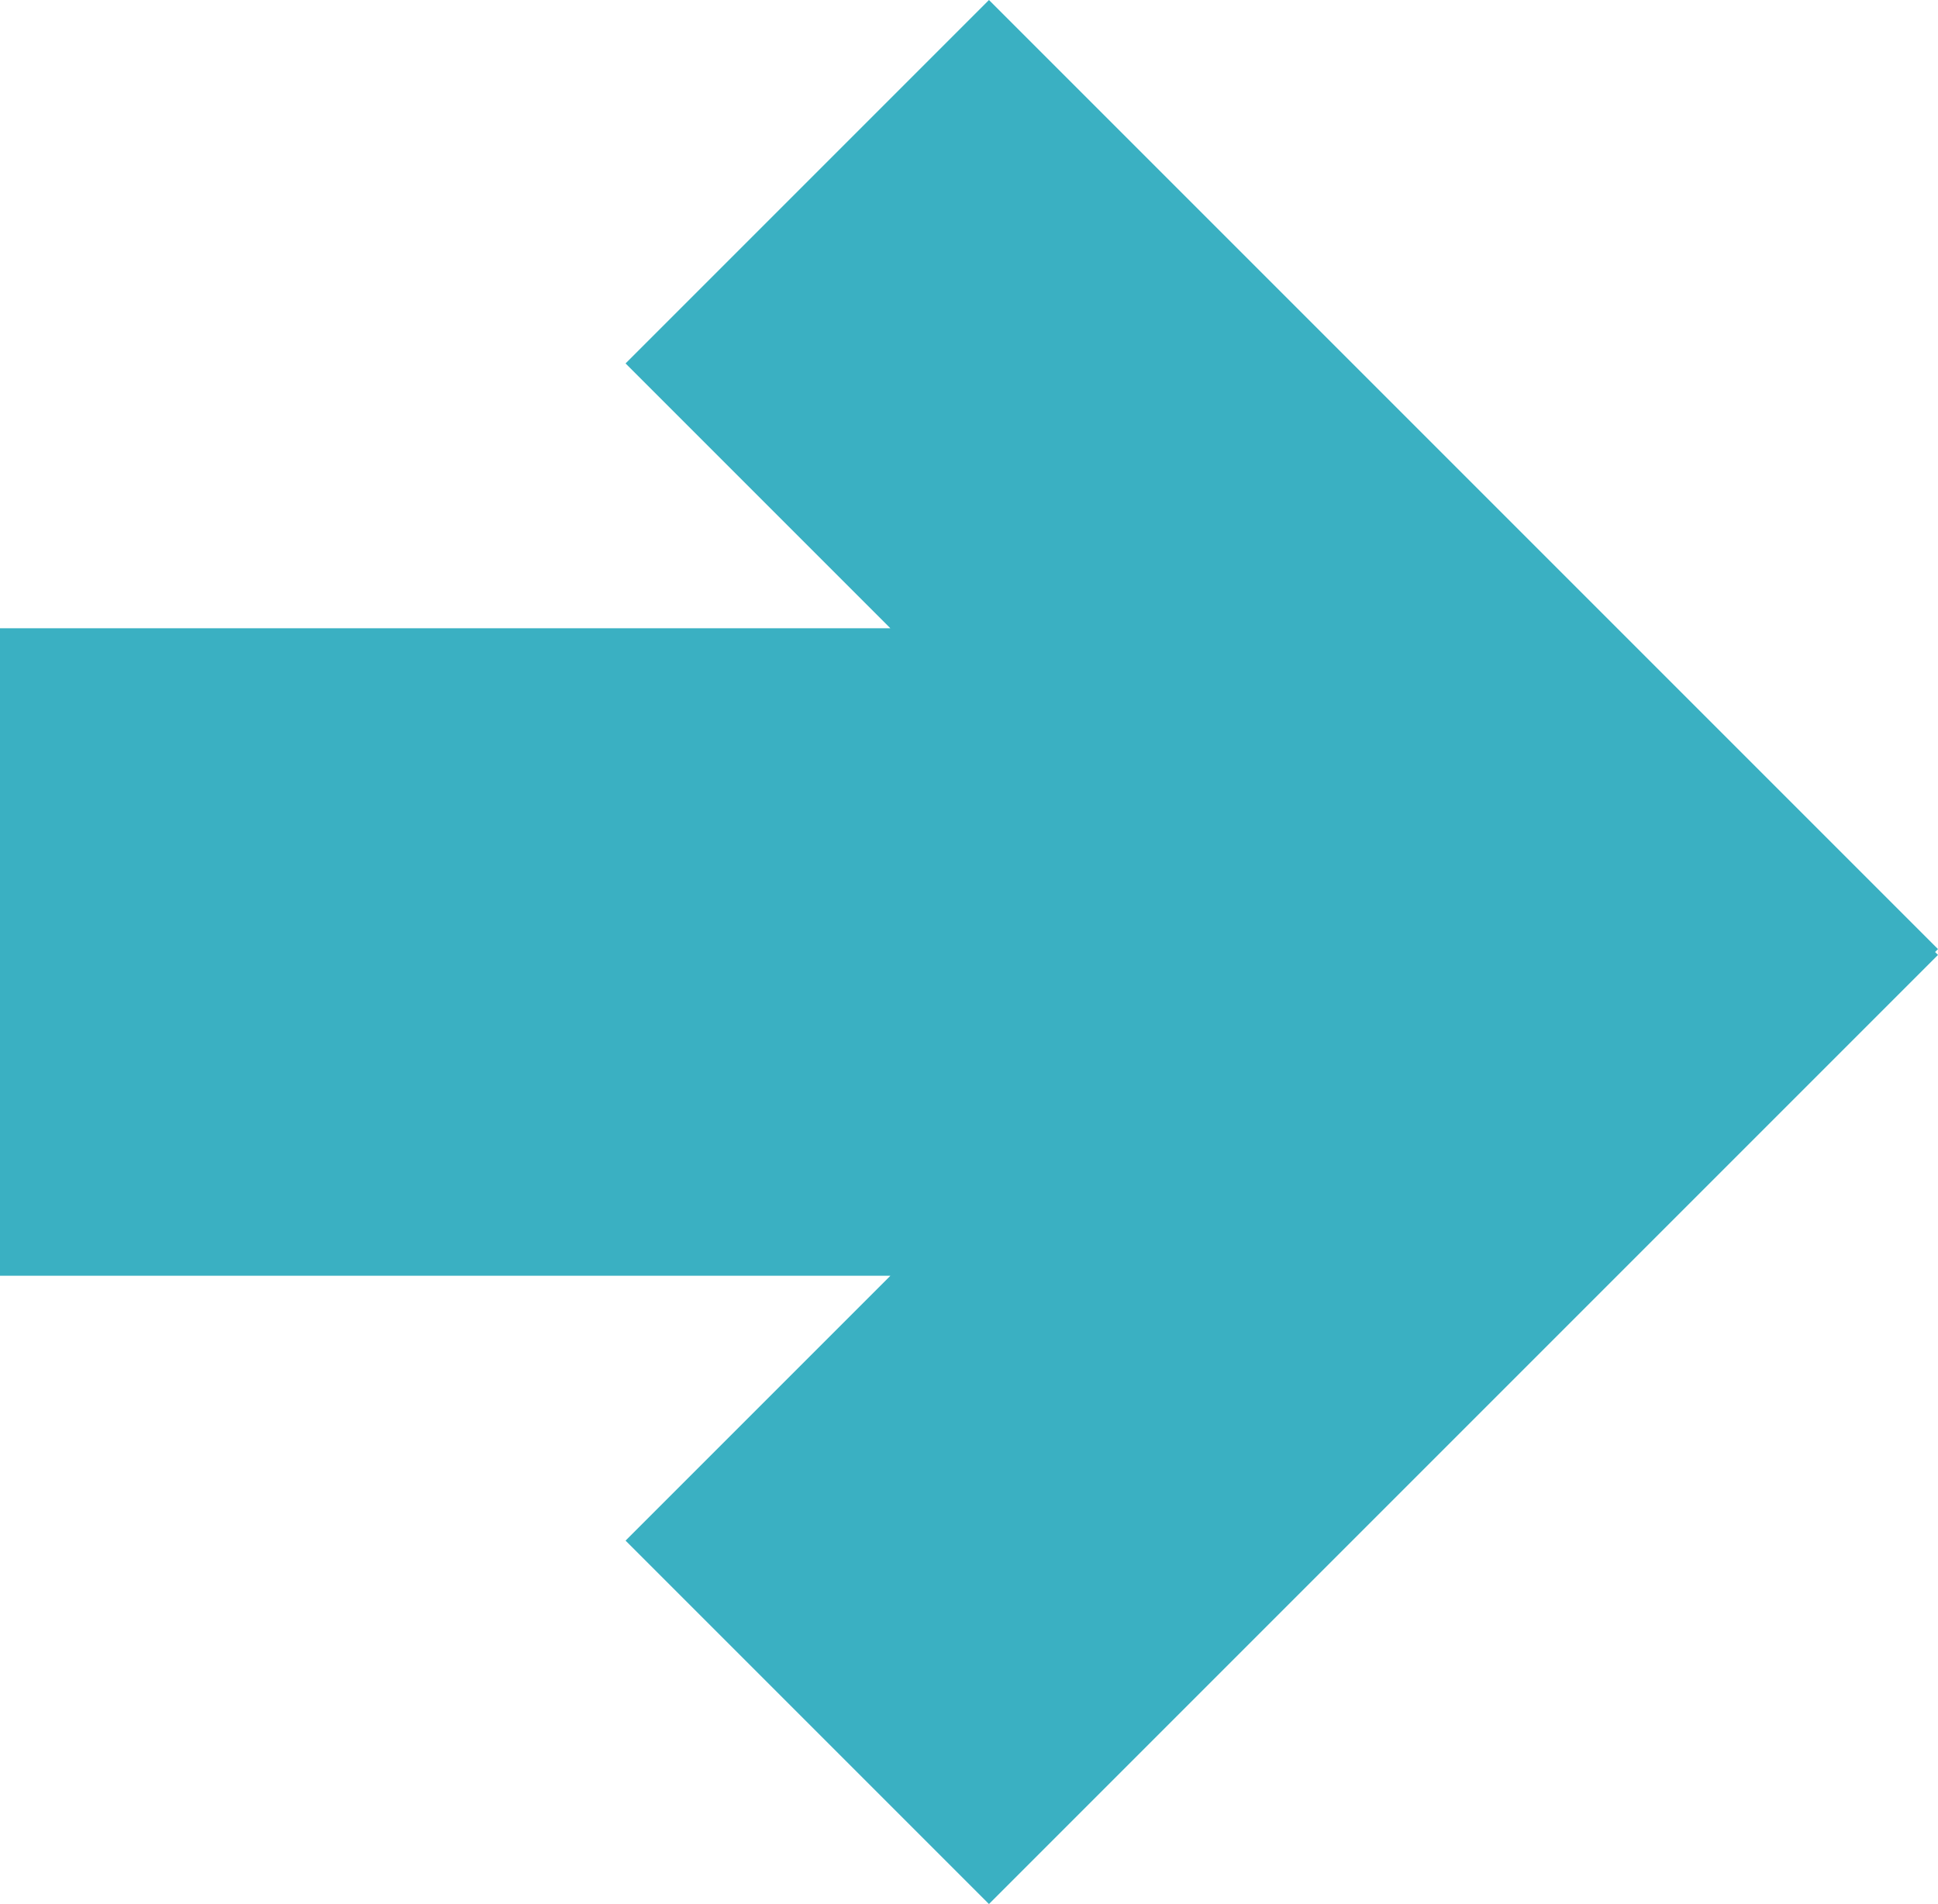 <?xml version="1.0" encoding="UTF-8"?>
<svg data-bbox="0 0 398.1 391.1" viewBox="0 0 398.1 391.1" xmlns="http://www.w3.org/2000/svg" data-type="color">
    <g>
        <path fill="#3ab0c2" d="M398.1 194.95L203.15 0 128.5 74.65l54.4 54.4H0v133h182.9l-54.4 54.4 74.65 74.65L398.1 196.15l-.6-.6.6-.6z" data-color="1"/>
    </g>
</svg>
